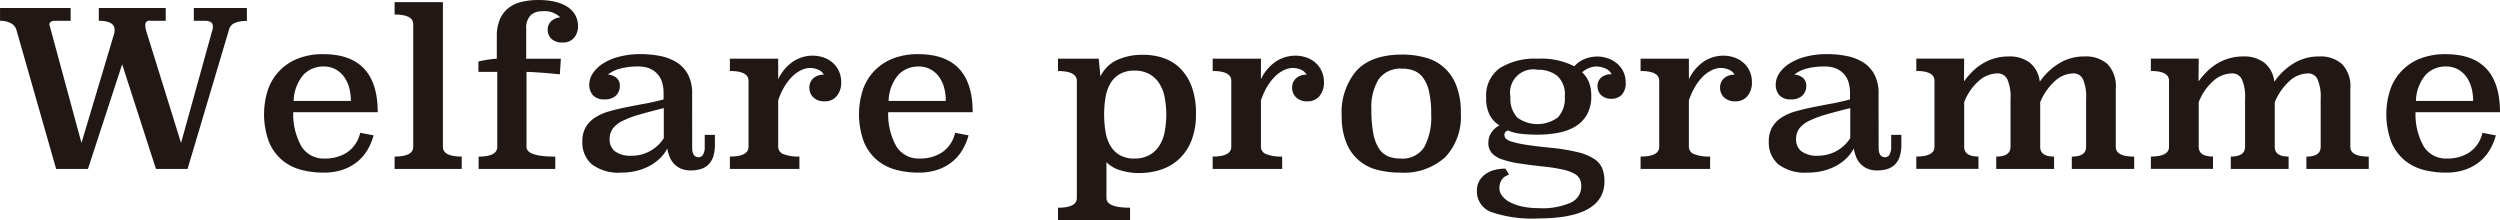 <svg xmlns="http://www.w3.org/2000/svg" width="330.162" height="29.06" viewBox="0 0 330.162 29.06">
  <g id="txt_welfare_programme" transform="translate(0)">
    <path id="パス_7322" data-name="パス 7322" d="M2639.959,2087.116a3.7,3.7,0,0,0-1.659.286,1.283,1.283,0,0,0-.686.8l-5.491,18.449h-4.176l-4.462-13.816-4.519,13.816h-4.2l-5.263-18.421a1.428,1.428,0,0,0-.716-.814,2.834,2.834,0,0,0-1.43-.329V2085.4h9.325v1.688h-2.032q-.771,0-.771.515l4.233,15.617,4.319-14.445q.028-.143.043-.258a1.743,1.743,0,0,0,.014-.229q0-1.2-2.087-1.2V2085.4h8.838v1.688H2627.2a.53.53,0,0,0-.658.6,3.269,3.269,0,0,0,.2,1l4.519,14.53,4.176-15.045a1.5,1.5,0,0,0,.029-.372q0-.714-1.116-.715h-1.4V2085.4h7.007Z" transform="translate(-2607.352 -2084.342)" fill="#211815"/>
    <path id="パス_7323" data-name="パス 7323" d="M2650.085,2099.857a8.651,8.651,0,0,0,1.087,4.533,3.463,3.463,0,0,0,3.118,1.587,5.262,5.262,0,0,0,2.889-.8,4.233,4.233,0,0,0,1.745-2.6l1.773.343a7.972,7.972,0,0,1-.758,1.831,5.837,5.837,0,0,1-1.3,1.573,6.235,6.235,0,0,1-1.931,1.1,7.68,7.68,0,0,1-2.645.414,11.625,11.625,0,0,1-2.889-.358,6.5,6.5,0,0,1-2.5-1.247,6.291,6.291,0,0,1-1.773-2.392,10.52,10.52,0,0,1-.144-6.992,6.739,6.739,0,0,1,3.977-4.083,8.9,8.9,0,0,1,3.3-.573q7.207,0,7.208,7.666Zm7.609-1.487a6.572,6.572,0,0,0-.229-1.77,4.391,4.391,0,0,0-.687-1.44,3.366,3.366,0,0,0-1.13-.979,3.257,3.257,0,0,0-1.558-.36,3.624,3.624,0,0,0-2.632,1.066,5.485,5.485,0,0,0-1.316,3.483Z" transform="translate(-2611.357 -2085.041)" fill="#211815"/>
    <path id="パス_7324" data-name="パス 7324" d="M2671.831,2103.645q0,1.288,2.488,1.287v1.631h-8.866v-1.631q2.459,0,2.46-1.287v-16.189q0-1.286-2.46-1.287v-1.63h6.378Z" transform="translate(-2613.339 -2084.253)" fill="#211815"/>
    <path id="パス_7325" data-name="パス 7325" d="M2688.549,2094.031q-1.8-.172-2.889-.244t-1.516-.071v9.9q0,1.288,3.8,1.287v1.631h-10.125V2104.9q2.46,0,2.46-1.287v-9.9h-2.489v-1.373q.486-.114,1.086-.214t1.344-.158v-2.946a5.64,5.64,0,0,1,.387-2.2,3.832,3.832,0,0,1,1.1-1.5,4.389,4.389,0,0,1,1.745-.843,9.421,9.421,0,0,1,2.289-.257,9.6,9.6,0,0,1,2.1.214,5.23,5.23,0,0,1,1.644.643,3.158,3.158,0,0,1,1.073,1.087,2.994,2.994,0,0,1,.387,1.545,2.333,2.333,0,0,1-.5,1.473,1.849,1.849,0,0,1-1.558.644,1.941,1.941,0,0,1-1.474-.5,1.644,1.644,0,0,1-.472-1.159,1.494,1.494,0,0,1,.457-1.144,2.044,2.044,0,0,1,1.2-.515,2.96,2.96,0,0,0-2.418-.8,2.091,2.091,0,0,0-1.5.543,2.306,2.306,0,0,0-.576,1.745v3.975h4.576Z" transform="translate(-2614.61 -2084.22)" fill="#211815"/>
    <path id="パス_7326" data-name="パス 7326" d="M2707.6,2104.542q0,1.262.858,1.261a.642.642,0,0,0,.6-.387,1.881,1.881,0,0,0,.2-.875v-1.691h1.344v1.29a4.937,4.937,0,0,1-.229,1.606,2.58,2.58,0,0,1-.659,1.059,2.477,2.477,0,0,1-1.015.574,4.522,4.522,0,0,1-1.273.171,3.22,3.22,0,0,1-1.316-.243,2.748,2.748,0,0,1-.915-.644,2.848,2.848,0,0,1-.573-.915,6.5,6.5,0,0,1-.314-1.087,4.844,4.844,0,0,1-.873,1.2,6.068,6.068,0,0,1-1.33,1.015,7.124,7.124,0,0,1-1.745.7,8.125,8.125,0,0,1-2.088.258,5.842,5.842,0,0,1-3.933-1.1,3.789,3.789,0,0,1-1.244-2.989,3.716,3.716,0,0,1,.444-1.9,3.816,3.816,0,0,1,1.23-1.273,6.738,6.738,0,0,1,1.831-.815q1.043-.3,2.23-.542t2.46-.473q1.273-.227,2.532-.572v-.886a4.733,4.733,0,0,0-.187-1.345,2.825,2.825,0,0,0-1.644-1.845,3.757,3.757,0,0,0-1.488-.271,8.942,8.942,0,0,0-2.445.286,4.5,4.5,0,0,0-1.587.772,2,2,0,0,1,1.115.429,1.285,1.285,0,0,1,.458,1.057,1.731,1.731,0,0,1-.515,1.3,2.089,2.089,0,0,1-1.516.5,1.972,1.972,0,0,1-1.5-.528,2.059,2.059,0,0,1-.5-1.474,2.636,2.636,0,0,1,.458-1.43,4.407,4.407,0,0,1,1.315-1.281,7.415,7.415,0,0,1,2.132-.916,11,11,0,0,1,2.9-.349,13.134,13.134,0,0,1,2.546.243,6.474,6.474,0,0,1,2.174.831,4.272,4.272,0,0,1,1.5,1.6,5.286,5.286,0,0,1,.558,2.565Zm-3.747-5.228q-1.831.457-3.175.844a13.168,13.168,0,0,0-2.232.829,3.633,3.633,0,0,0-1.315,1.016,2.31,2.31,0,0,0-.43,1.43,1.937,1.937,0,0,0,.715,1.6,3.443,3.443,0,0,0,2.174.572,4.81,4.81,0,0,0,2.589-.7,4.859,4.859,0,0,0,1.673-1.616Z" transform="translate(-2616.188 -2085.041)" fill="#211815"/>
    <path id="パス_7327" data-name="パス 7327" d="M2721.195,2095.533a5.8,5.8,0,0,1,2.017-2.375,4.73,4.73,0,0,1,2.56-.743,4.48,4.48,0,0,1,1.3.2,3.591,3.591,0,0,1,1.216.64,3.352,3.352,0,0,1,.886,1.112,3.454,3.454,0,0,1,.344,1.59,2.694,2.694,0,0,1-.586,1.788,1.965,1.965,0,0,1-1.587.7,2.023,2.023,0,0,1-1.516-.529,1.76,1.76,0,0,1-.515-1.273,1.659,1.659,0,0,1,.472-1.2,2.022,2.022,0,0,1,1.444-.515,1.488,1.488,0,0,0-.744-.657,2.653,2.653,0,0,0-1.087-.229,2.733,2.733,0,0,0-1.1.257,4.144,4.144,0,0,0-1.144.772,6.556,6.556,0,0,0-1.073,1.33,8.815,8.815,0,0,0-.886,1.93v6.121a1.028,1.028,0,0,0,.715.972,5.386,5.386,0,0,0,2.088.315v1.631h-9.182v-1.631q2.461,0,2.46-1.287v-8.724q0-1.286-2.46-1.287v-1.631h6.379Z" transform="translate(-2618.425 -2085.064)" fill="#211815"/>
    <path id="パス_7328" data-name="パス 7328" d="M2737.683,2099.857a8.639,8.639,0,0,0,1.087,4.533,3.463,3.463,0,0,0,3.117,1.587,5.259,5.259,0,0,0,2.889-.8,4.225,4.225,0,0,0,1.745-2.6l1.774.343a7.975,7.975,0,0,1-.759,1.831,5.838,5.838,0,0,1-1.3,1.573,6.248,6.248,0,0,1-1.931,1.1,7.679,7.679,0,0,1-2.645.414,11.627,11.627,0,0,1-2.889-.358,6.5,6.5,0,0,1-2.5-1.247,6.291,6.291,0,0,1-1.773-2.392,10.509,10.509,0,0,1-.143-6.992,6.731,6.731,0,0,1,3.976-4.083,8.9,8.9,0,0,1,3.3-.573q7.208,0,7.208,7.666Zm7.608-1.487a6.572,6.572,0,0,0-.229-1.77,4.37,4.37,0,0,0-.686-1.44,3.369,3.369,0,0,0-1.13-.979,3.257,3.257,0,0,0-1.559-.36,3.624,3.624,0,0,0-2.632,1.066,5.491,5.491,0,0,0-1.316,3.483Z" transform="translate(-2620.383 -2085.041)" fill="#211815"/>
    <path id="パス_7329" data-name="パス 7329" d="M2768.733,2095.147a4.548,4.548,0,0,1,2.169-2.159,8.032,8.032,0,0,1,3.51-.7,8.141,8.141,0,0,1,2.654.43,5.763,5.763,0,0,1,2.212,1.372,6.636,6.636,0,0,1,1.513,2.417,10.12,10.12,0,0,1,.556,3.561,9.334,9.334,0,0,1-.628,3.632,6.639,6.639,0,0,1-1.671,2.417,6.522,6.522,0,0,1-2.383,1.358,9.031,9.031,0,0,1-2.77.43,8.318,8.318,0,0,1-2.555-.372,4.244,4.244,0,0,1-1.813-1.058v4.726q0,1.281,3.118,1.281v1.63h-9.518v-1.63q2.489,0,2.488-1.285v-15.449q0-1.313-2.488-1.314V2092.8h5.377Zm4.491-.772a3.837,3.837,0,0,0-1.888.43,3.381,3.381,0,0,0-1.244,1.187,5.248,5.248,0,0,0-.672,1.831,13.959,13.959,0,0,0,0,4.72,5.248,5.248,0,0,0,.672,1.831,3.386,3.386,0,0,0,1.244,1.187,3.839,3.839,0,0,0,1.888.429,4.011,4.011,0,0,0,1.917-.429,3.675,3.675,0,0,0,1.315-1.187,5.125,5.125,0,0,0,.743-1.831,12.286,12.286,0,0,0,0-4.72,5.125,5.125,0,0,0-.743-1.831,3.67,3.67,0,0,0-1.315-1.187A4.008,4.008,0,0,0,2773.224,2094.375Z" transform="translate(-2623.403 -2085.051)" fill="#211815"/>
    <path id="パス_7330" data-name="パス 7330" d="M2792.274,2095.533a5.809,5.809,0,0,1,2.016-2.375,4.73,4.73,0,0,1,2.56-.743,4.5,4.5,0,0,1,1.3.2,3.6,3.6,0,0,1,1.216.64,3.366,3.366,0,0,1,.887,1.112,3.472,3.472,0,0,1,.342,1.59,2.694,2.694,0,0,1-.585,1.788,1.962,1.962,0,0,1-1.587.7,2.021,2.021,0,0,1-1.516-.529,1.76,1.76,0,0,1-.515-1.273,1.66,1.66,0,0,1,.472-1.2,2.023,2.023,0,0,1,1.445-.515,1.491,1.491,0,0,0-.744-.657,2.655,2.655,0,0,0-1.087-.229,2.738,2.738,0,0,0-1.1.257,4.15,4.15,0,0,0-1.145.772,6.547,6.547,0,0,0-1.073,1.33,8.838,8.838,0,0,0-.886,1.93v6.121a1.028,1.028,0,0,0,.715.972,5.39,5.39,0,0,0,2.088.315v1.631H2785.9v-1.631q2.459,0,2.459-1.287v-8.724q0-1.286-2.459-1.287v-1.631h6.378Z" transform="translate(-2625.749 -2085.064)" fill="#211815"/>
    <path id="パス_7331" data-name="パス 7331" d="M2820.633,2100.021a7.78,7.78,0,0,1-2.059,5.782,8.136,8.136,0,0,1-5.978,2.042,11.918,11.918,0,0,1-2.946-.357,5.886,5.886,0,0,1-4.118-3.541,8.96,8.96,0,0,1-.63-3.583,8.441,8.441,0,0,1,1.974-6.01q1.973-2.1,6.035-2.1a11.3,11.3,0,0,1,2.989.386,5.947,5.947,0,0,1,4.119,3.667A9.743,9.743,0,0,1,2820.633,2100.021Zm-7.738-5.906a3.522,3.522,0,0,0-3.106,1.388,6.92,6.92,0,0,0-.969,3.99,16.506,16.506,0,0,0,.256,3.2,5.442,5.442,0,0,0,.756,1.988,2.687,2.687,0,0,0,1.2,1.015,4.213,4.213,0,0,0,1.61.286,3.388,3.388,0,0,0,3.164-1.516,8.368,8.368,0,0,0,.912-4.29,13.569,13.569,0,0,0-.271-2.975,4.954,4.954,0,0,0-.784-1.858,2.761,2.761,0,0,0-1.211-.959A4.245,4.245,0,0,0,2812.895,2094.115Z" transform="translate(-2627.707 -2085.048)" fill="#211815"/>
    <path id="パス_7332" data-name="パス 7332" d="M2829.061,2108.16a1.583,1.583,0,0,0-1,.686,2.043,2.043,0,0,0-.286,1.058,1.715,1.715,0,0,0,.357,1.03,3.007,3.007,0,0,0,1.031.844,6.548,6.548,0,0,0,1.63.572,9.948,9.948,0,0,0,2.16.214,9.3,9.3,0,0,0,4.29-.744,2.34,2.34,0,0,0,1.345-2.146,2.235,2.235,0,0,0-.187-.93,1.673,1.673,0,0,0-.729-.729,5.652,5.652,0,0,0-1.516-.542,21.994,21.994,0,0,0-2.545-.4q-1.859-.2-3.232-.414a12.4,12.4,0,0,1-2.275-.543,3.161,3.161,0,0,1-1.343-.844,1.985,1.985,0,0,1-.444-1.344,2.371,2.371,0,0,1,.4-1.344,2.8,2.8,0,0,1,1.058-.944,3.533,3.533,0,0,1-1.287-1.387,4.813,4.813,0,0,1-.458-2.246,4.422,4.422,0,0,1,1.817-3.947,8.745,8.745,0,0,1,4.963-1.231,9.631,9.631,0,0,1,4.862,1,3.72,3.72,0,0,1,1.417-.988,4.733,4.733,0,0,1,1.7-.3,4.082,4.082,0,0,1,1.145.186,3.92,3.92,0,0,1,1.187.586,3.336,3.336,0,0,1,.944,1.072,3.254,3.254,0,0,1,.387,1.645,2.149,2.149,0,0,1-.515,1.559,1.8,1.8,0,0,1-1.345.529,1.848,1.848,0,0,1-1.388-.486,1.593,1.593,0,0,1-.471-1.144,1.482,1.482,0,0,1,.486-1.173,2.005,2.005,0,0,1,1.372-.429,1.463,1.463,0,0,0-.815-.759,3.135,3.135,0,0,0-1.273-.272,2.986,2.986,0,0,0-1.8.772,3.691,3.691,0,0,1,.916,1.344,5.052,5.052,0,0,1,.286,1.8,4.876,4.876,0,0,1-.543,2.4,4.329,4.329,0,0,1-1.5,1.573,6.642,6.642,0,0,1-2.26.858,14.324,14.324,0,0,1-2.789.257,18.468,18.468,0,0,1-2.216-.114,6.225,6.225,0,0,1-1.674-.429.574.574,0,0,0-.486.571.735.735,0,0,0,.172.472,1.727,1.727,0,0,0,.771.415,12.685,12.685,0,0,0,1.789.4q1.185.2,3.217.4a26.448,26.448,0,0,1,3.676.586,7.063,7.063,0,0,1,2.216.9,2.793,2.793,0,0,1,1.087,1.273,4.56,4.56,0,0,1,.286,1.673q0,4.92-8.81,4.92a16.545,16.545,0,0,1-6.092-.83,2.884,2.884,0,0,1-1.945-2.831,2.521,2.521,0,0,1,.315-1.287,2.913,2.913,0,0,1,.829-.916,3.485,3.485,0,0,1,1.2-.543,5.894,5.894,0,0,1,1.43-.171Zm3.746-13.872a3.062,3.062,0,0,0-3.575,3.575,3.609,3.609,0,0,0,.916,2.745,4.542,4.542,0,0,0,5.334-.014,3.629,3.629,0,0,0,.929-2.76,3.326,3.326,0,0,0-1-2.745A4.04,4.04,0,0,0,2832.808,2094.288Z" transform="translate(-2629.757 -2085.077)" fill="#211815"/>
    <path id="パス_7333" data-name="パス 7333" d="M2855.286,2095.533a5.8,5.8,0,0,1,2.016-2.375,4.726,4.726,0,0,1,2.56-.743,4.5,4.5,0,0,1,1.3.2,3.6,3.6,0,0,1,1.215.64,3.361,3.361,0,0,1,.887,1.112,3.485,3.485,0,0,1,.343,1.59,2.694,2.694,0,0,1-.586,1.788,1.964,1.964,0,0,1-1.588.7,2.02,2.02,0,0,1-1.516-.529,1.76,1.76,0,0,1-.516-1.273,1.659,1.659,0,0,1,.473-1.2,2.02,2.02,0,0,1,1.444-.515,1.493,1.493,0,0,0-.744-.657,2.652,2.652,0,0,0-1.087-.229,2.735,2.735,0,0,0-1.1.257,4.139,4.139,0,0,0-1.145.772,6.555,6.555,0,0,0-1.073,1.33,8.792,8.792,0,0,0-.886,1.93v6.121a1.028,1.028,0,0,0,.714.972,5.4,5.4,0,0,0,2.089.315v1.631h-9.182v-1.631q2.46,0,2.46-1.287v-8.724q0-1.286-2.46-1.287v-1.631h6.379Z" transform="translate(-2632.241 -2085.064)" fill="#211815"/>
    <path id="パス_7334" data-name="パス 7334" d="M2882.287,2104.542q0,1.262.857,1.261a.642.642,0,0,0,.6-.387,1.875,1.875,0,0,0,.2-.875v-1.691h1.344v1.29a4.929,4.929,0,0,1-.229,1.606,2.585,2.585,0,0,1-.657,1.059,2.492,2.492,0,0,1-1.015.574,4.536,4.536,0,0,1-1.274.171,3.222,3.222,0,0,1-1.316-.243,2.763,2.763,0,0,1-.915-.644,2.85,2.85,0,0,1-.572-.915,6.4,6.4,0,0,1-.314-1.087,4.824,4.824,0,0,1-.873,1.2,6.068,6.068,0,0,1-1.33,1.015,7.128,7.128,0,0,1-1.745.7,8.125,8.125,0,0,1-2.088.258,5.841,5.841,0,0,1-3.933-1.1,3.79,3.79,0,0,1-1.244-2.989,3.726,3.726,0,0,1,.443-1.9,3.825,3.825,0,0,1,1.23-1.273,6.748,6.748,0,0,1,1.83-.815q1.044-.3,2.232-.542t2.459-.473q1.273-.227,2.532-.572v-.886a4.724,4.724,0,0,0-.187-1.345,2.825,2.825,0,0,0-1.644-1.845,3.758,3.758,0,0,0-1.488-.271,8.942,8.942,0,0,0-2.445.286,4.493,4.493,0,0,0-1.587.772,2,2,0,0,1,1.115.429,1.286,1.286,0,0,1,.458,1.057,1.734,1.734,0,0,1-.515,1.3,2.089,2.089,0,0,1-1.516.5,1.971,1.971,0,0,1-1.5-.528,2.059,2.059,0,0,1-.5-1.474,2.638,2.638,0,0,1,.458-1.43,4.411,4.411,0,0,1,1.316-1.281,7.415,7.415,0,0,1,2.13-.916,11.018,11.018,0,0,1,2.9-.349,13.129,13.129,0,0,1,2.545.243,6.482,6.482,0,0,1,2.174.831,4.266,4.266,0,0,1,1.5,1.6,5.283,5.283,0,0,1,.558,2.565Zm-3.747-5.228q-1.83.457-3.174.844a13.126,13.126,0,0,0-2.231.829,3.649,3.649,0,0,0-1.317,1.016,2.312,2.312,0,0,0-.429,1.43,1.936,1.936,0,0,0,.716,1.6,3.437,3.437,0,0,0,2.173.572,5.027,5.027,0,0,0,4.262-2.318Z" transform="translate(-2634.187 -2085.041)" fill="#211815"/>
    <path id="パス_7335" data-name="パス 7335" d="M2915.845,2104.47q0,1.288,2.432,1.287v1.631h-8.239v-1.631q1.889,0,1.888-1.287v-6.35a5.825,5.825,0,0,0-.413-2.574,1.348,1.348,0,0,0-1.267-.772,3.667,3.667,0,0,0-2.434,1,7.834,7.834,0,0,0-1.95,2.8v5.892q0,1.288,1.831,1.287v1.631h-7.636v-1.631q1.886,0,1.887-1.287v-6.35a5.662,5.662,0,0,0-.427-2.574,1.4,1.4,0,0,0-1.31-.772,3.775,3.775,0,0,0-2.463,1,7.146,7.146,0,0,0-1.921,2.8v5.892q0,1.288,1.887,1.287v1.631H2889.5v-1.631q2.4,0,2.4-1.287v-8.724q0-1.286-2.4-1.287v-1.631h6.322l-.024,3a11.1,11.1,0,0,1,1.046-1.229,7.118,7.118,0,0,1,1.319-1.059,6.587,6.587,0,0,1,3.6-1,4.354,4.354,0,0,1,2.71.814,3.707,3.707,0,0,1,1.333,2.531,8.365,8.365,0,0,1,2.459-2.373,6.322,6.322,0,0,1,3.49-.972,4.274,4.274,0,0,1,2.989,1,4.223,4.223,0,0,1,1.1,3.26Z" transform="translate(-2636.424 -2085.077)" fill="#211815"/>
    <path id="パス_7336" data-name="パス 7336" d="M2950.38,2104.47q0,1.288,2.432,1.287v1.631h-8.238v-1.631q1.887,0,1.888-1.287v-6.35a5.826,5.826,0,0,0-.414-2.574,1.348,1.348,0,0,0-1.266-.772,3.668,3.668,0,0,0-2.435,1,7.843,7.843,0,0,0-1.95,2.8v5.892q0,1.288,1.831,1.287v1.631h-7.637v-1.631q1.888,0,1.887-1.287v-6.35a5.652,5.652,0,0,0-.427-2.574,1.4,1.4,0,0,0-1.31-.772,3.771,3.771,0,0,0-2.462,1,7.135,7.135,0,0,0-1.922,2.8v5.892q0,1.288,1.887,1.287v1.631h-8.208v-1.631q2.4,0,2.4-1.287v-8.724q0-1.286-2.4-1.287v-1.631h6.321l-.024,3a11.1,11.1,0,0,1,1.047-1.229,7.087,7.087,0,0,1,1.318-1.059,6.586,6.586,0,0,1,3.6-1,4.356,4.356,0,0,1,2.71.814,3.708,3.708,0,0,1,1.333,2.531,8.383,8.383,0,0,1,2.46-2.373,6.317,6.317,0,0,1,3.489-.972,4.275,4.275,0,0,1,2.989,1,4.219,4.219,0,0,1,1.1,3.26Z" transform="translate(-2639.983 -2085.077)" fill="#211815"/>
    <path id="パス_7337" data-name="パス 7337" d="M2962.56,2099.857a8.655,8.655,0,0,0,1.088,4.533,3.463,3.463,0,0,0,3.117,1.587,5.261,5.261,0,0,0,2.889-.8,4.232,4.232,0,0,0,1.745-2.6l1.773.343a7.96,7.96,0,0,1-.758,1.831,5.842,5.842,0,0,1-1.3,1.573,6.238,6.238,0,0,1-1.93,1.1,7.686,7.686,0,0,1-2.646.414,11.625,11.625,0,0,1-2.889-.358,6.5,6.5,0,0,1-2.5-1.247,6.293,6.293,0,0,1-1.773-2.392,10.5,10.5,0,0,1-.144-6.992,6.733,6.733,0,0,1,3.976-4.083,8.9,8.9,0,0,1,3.3-.573q7.207,0,7.208,7.666Zm7.609-1.487a6.571,6.571,0,0,0-.23-1.77,4.37,4.37,0,0,0-.686-1.44,3.374,3.374,0,0,0-1.13-.979,3.261,3.261,0,0,0-1.559-.36,3.625,3.625,0,0,0-2.632,1.066,5.486,5.486,0,0,0-1.315,3.483Z" transform="translate(-2643.554 -2085.041)" fill="#211815"/>
  </g>
</svg>
